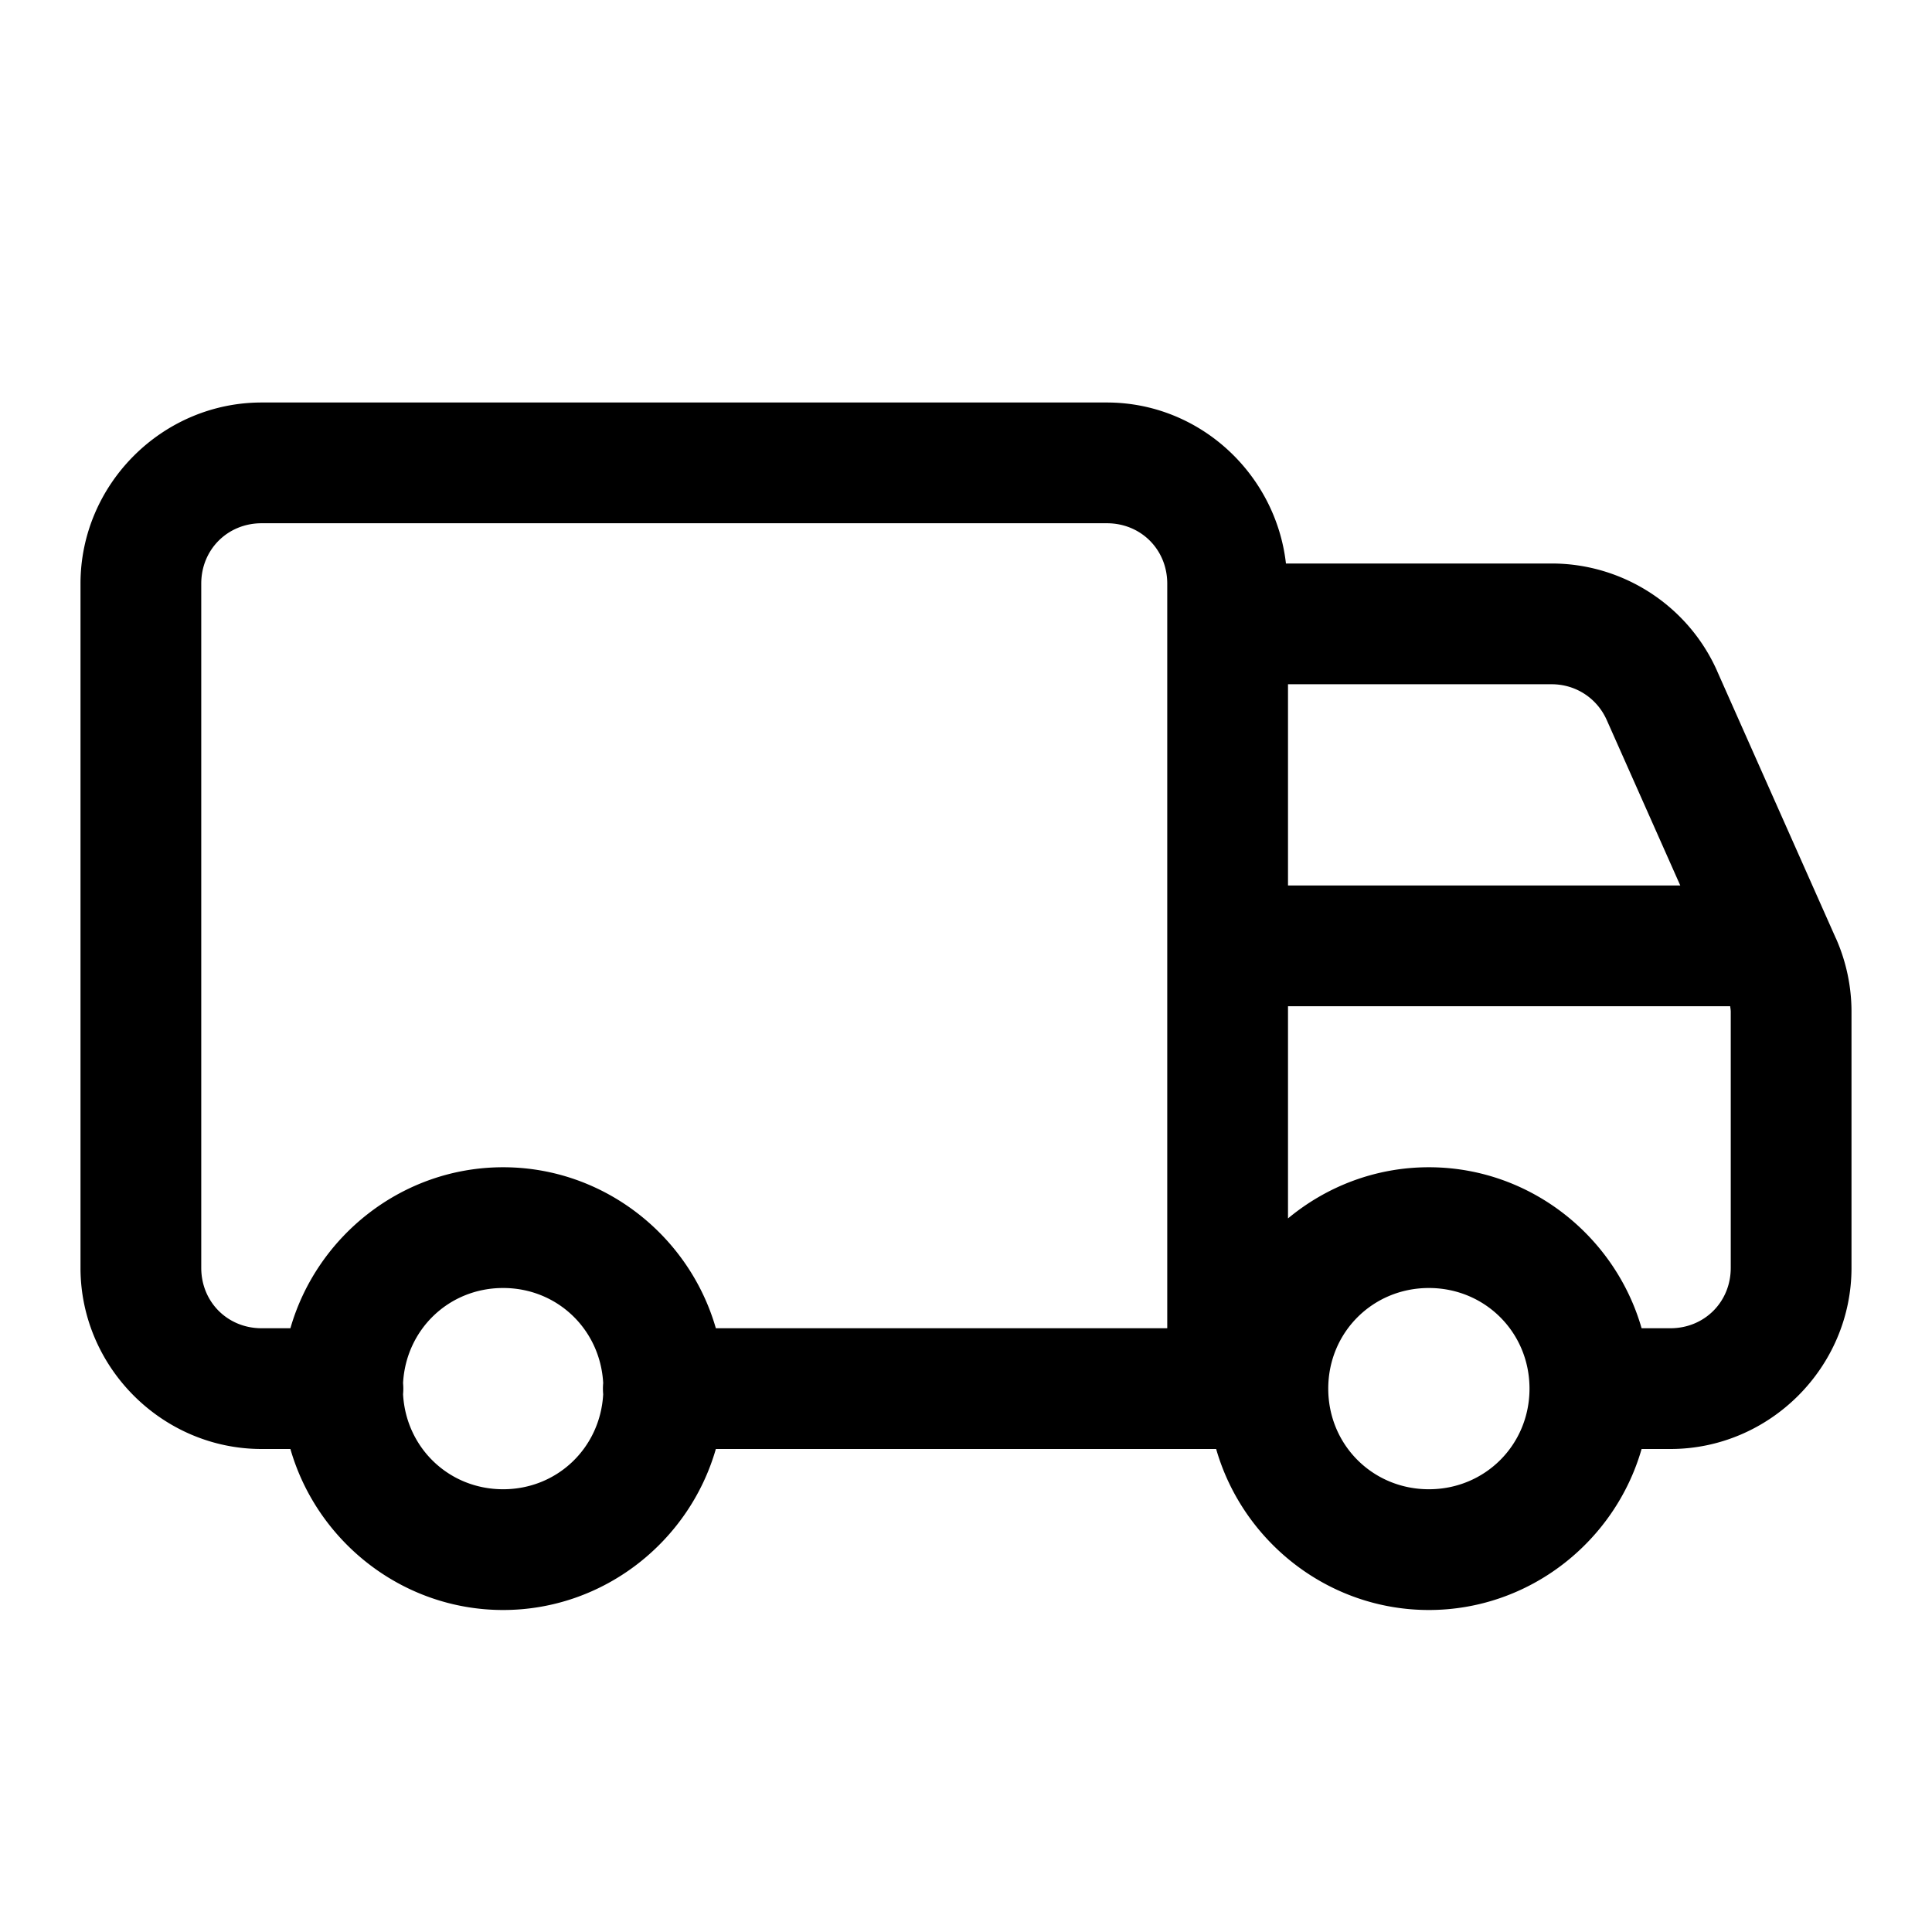 ﻿<?xml version="1.0" encoding="utf-8"?>
<svg xmlns="http://www.w3.org/2000/svg" viewBox="0 0 48 48" width="144" height="144">
  <path d="M6.5 10C4.032 10 2 12.032 2 14.5L2 31.5C2 33.968 4.032 36 6.5 36L7.215 36C7.874 38.298 10 40 12.5 40C15 40 17.126 38.298 17.785 36L30.215 36C30.874 38.298 33 40 35.5 40C38 40 40.126 38.298 40.785 36L41.5 36C43.968 36 46 33.968 46 31.5L46 25.137C46 24.505 45.867 23.885 45.613 23.312 A 1.5 1.5 0 0 0 45.611 23.311L42.662 16.674L42.662 16.672C41.942 15.05 40.325 14 38.551 14L31.949 14C31.694 11.767 29.797 10 27.5 10L6.5 10 z M 6.5 13L27.5 13C28.346 13 29 13.654 29 14.5L29 15.5L29 33L17.785 33C17.126 30.702 15 29 12.5 29C10 29 7.874 30.702 7.215 33L6.5 33C5.654 33 5 32.346 5 31.5L5 14.5C5 13.654 5.654 13 6.5 13 z M 32 17L38.551 17C39.148 17 39.678 17.345 39.92 17.891L41.746 22L32 22L32 17 z M 32 25L42.986 25C42.991 25.046 43 25.091 43 25.137L43 31.5C43 32.346 42.346 33 41.5 33L40.785 33C40.126 30.702 38 29 35.5 29C34.174 29 32.954 29.479 32 30.271L32 25 z M 12.5 32C13.849 32 14.914 33.033 14.986 34.361 A 1.5 1.5 0 0 0 14.986 34.639C14.914 35.967 13.849 37 12.5 37C11.151 37 10.086 35.967 10.014 34.639 A 1.5 1.5 0 0 0 10.014 34.361C10.086 33.033 11.151 32 12.5 32 z M 35.5 32C36.896 32 38 33.104 38 34.5C38 35.896 36.896 37 35.5 37C34.104 37 33 35.896 33 34.5C33 33.104 34.104 32 35.5 32 z" />
</svg>